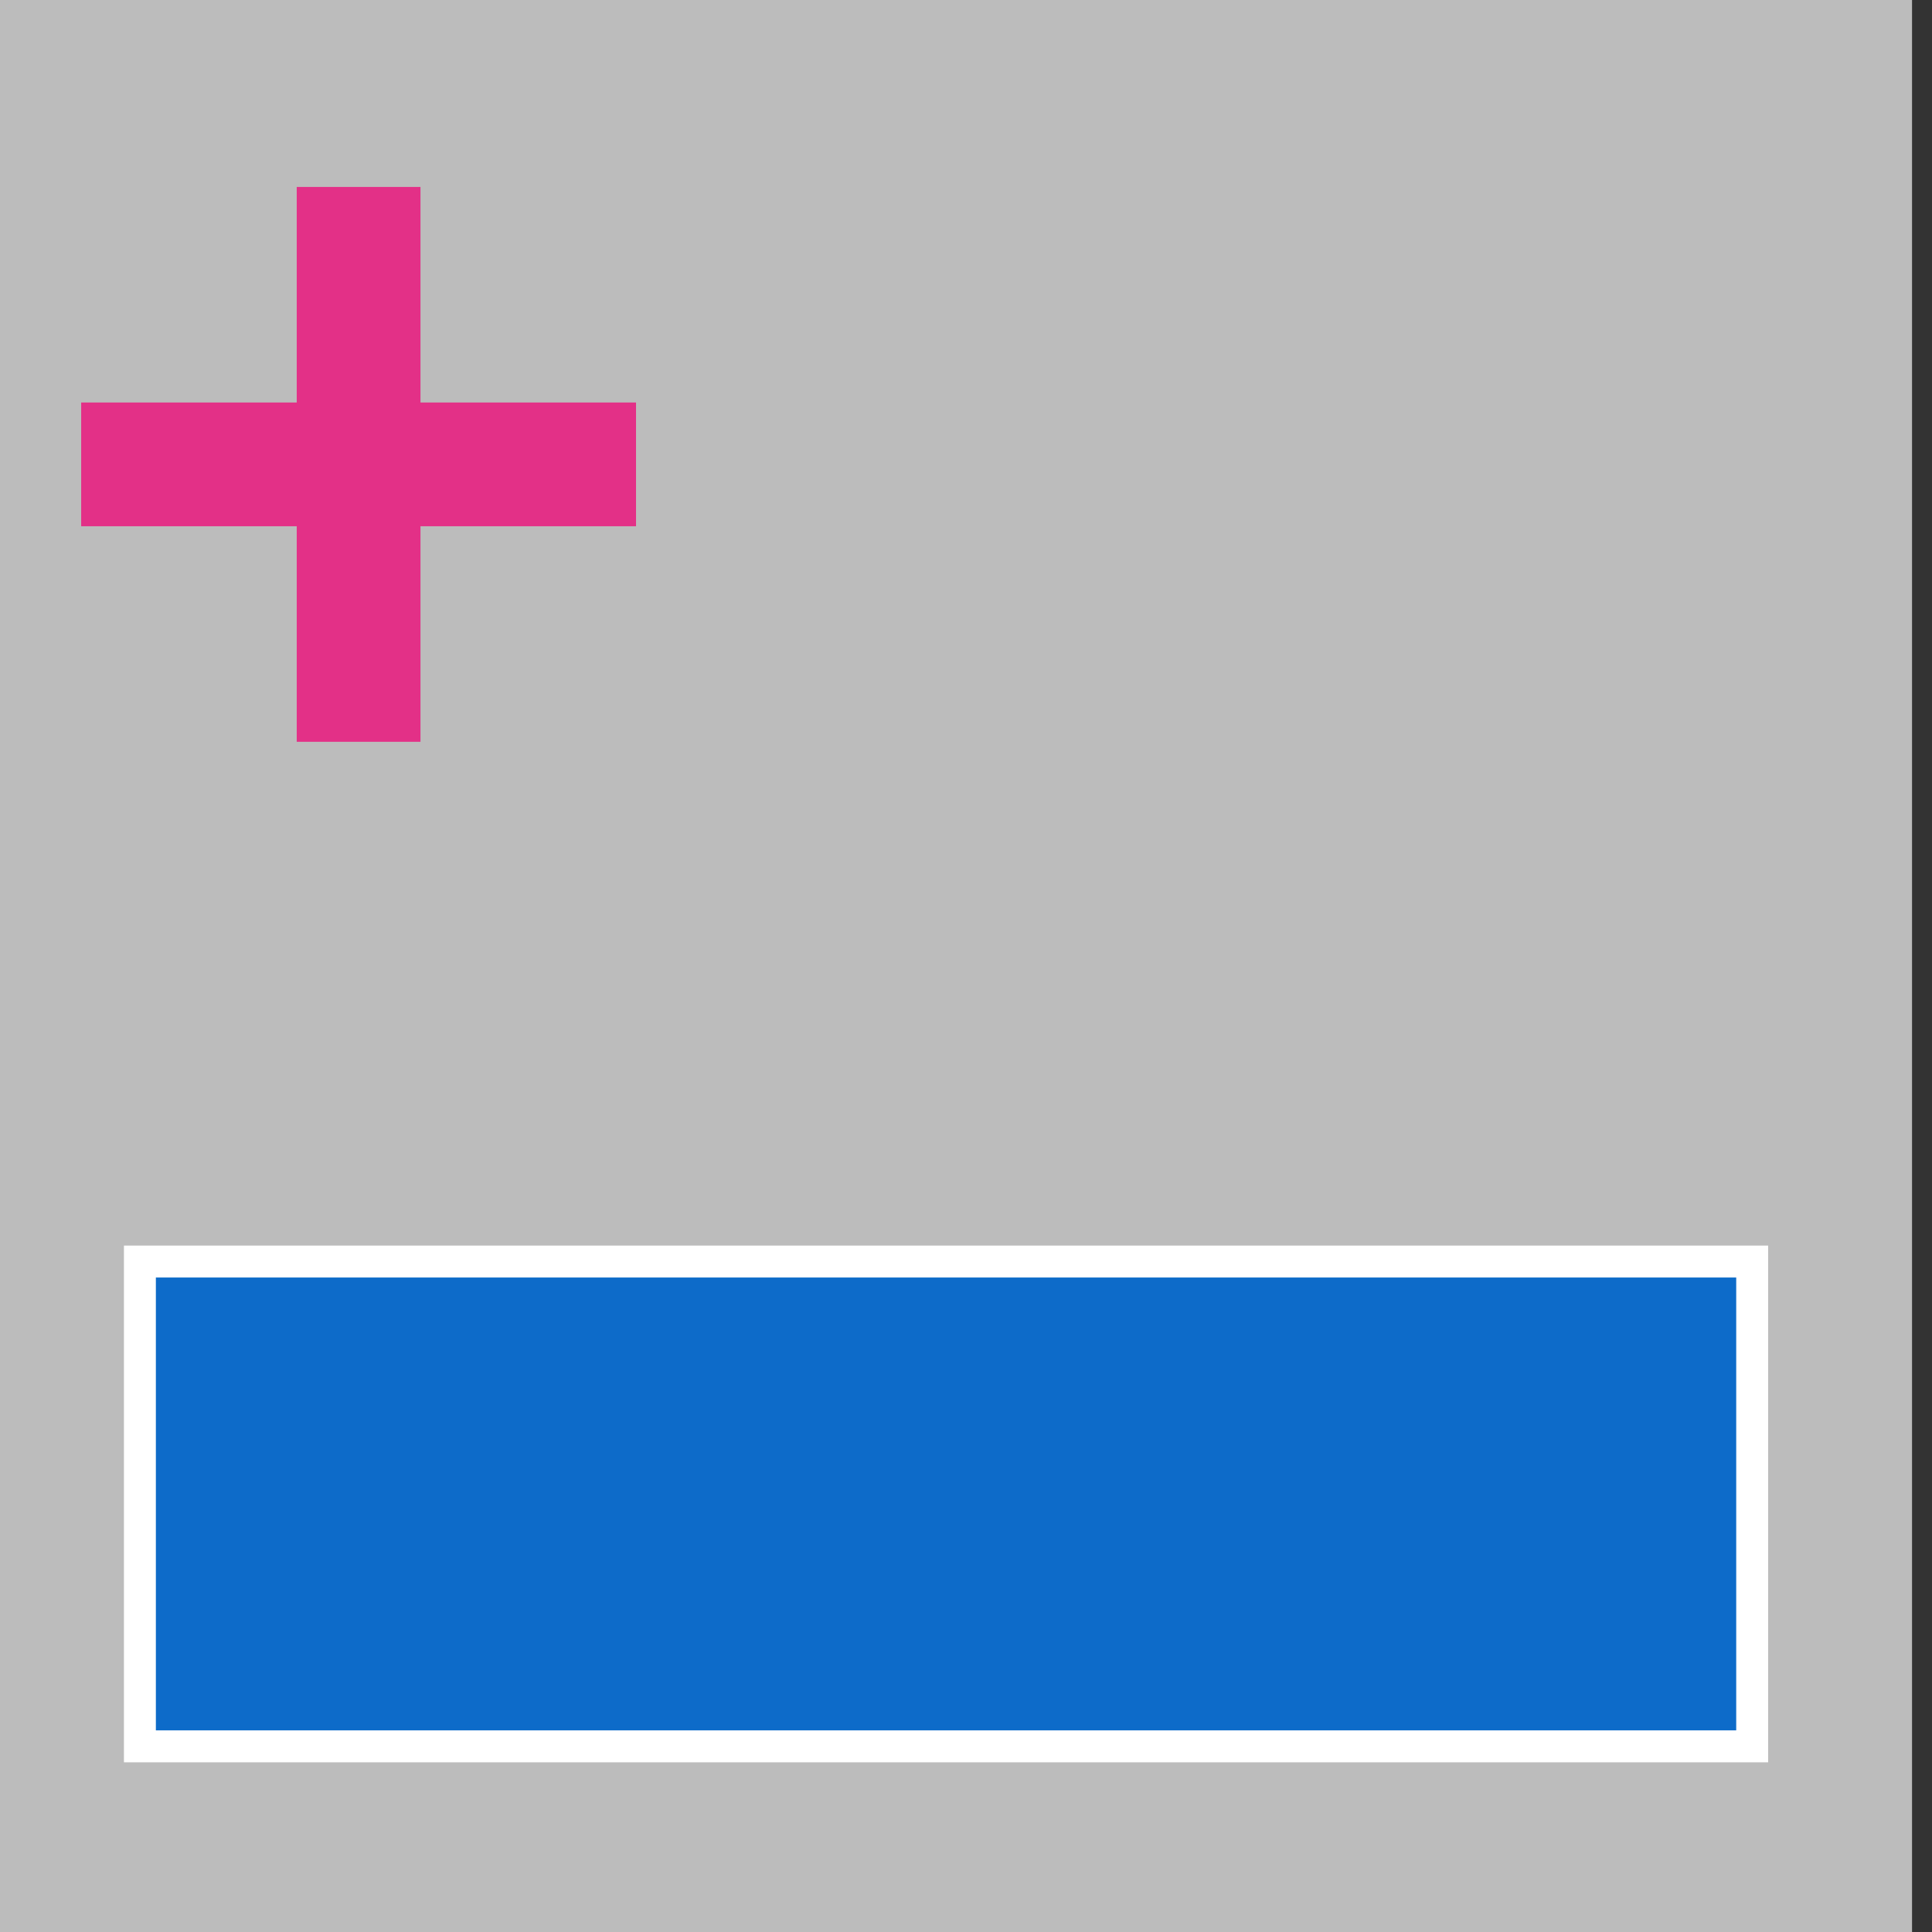 <?xml version="1.0" encoding="utf-8"?>
<!-- Generator: Adobe Illustrator 16.0.0, SVG Export Plug-In . SVG Version: 6.00 Build 0)  -->
<!DOCTYPE svg PUBLIC "-//W3C//DTD SVG 1.1//EN" "http://www.w3.org/Graphics/SVG/1.1/DTD/svg11.dtd">
<svg version="1.1" id="Ebene_1" xmlns="http://www.w3.org/2000/svg" xmlns:xlink="http://www.w3.org/1999/xlink" x="0px" y="0px"
	 width="60.5px" height="60.5px" viewBox="0 0 60.5 60.5" enable-background="new 0 0 60.5 60.5" xml:space="preserve">
<rect x="0" y="0" width="60.5" height="60.5" fill="#333333" stroke="none"/>
<g>
	<rect x="-0.625" fill="#BCBCBC" width="60.5" height="60.5"/>
	<polygon fill="#E33087" points="19.917,12.604 13.167,12.604 13.167,5.854 9.292,5.854 9.292,12.604 2.542,12.604 2.542,16.479 
		9.292,16.479 9.292,23.229 13.167,23.229 13.167,16.479 19.917,16.479 	"/>
</g>
<rect x="4.381" y="39.505" fill="#0D6BC9" stroke="#FFFFFF" stroke-miterlimit="10" width="50.488" height="15.181"/>
</svg>
